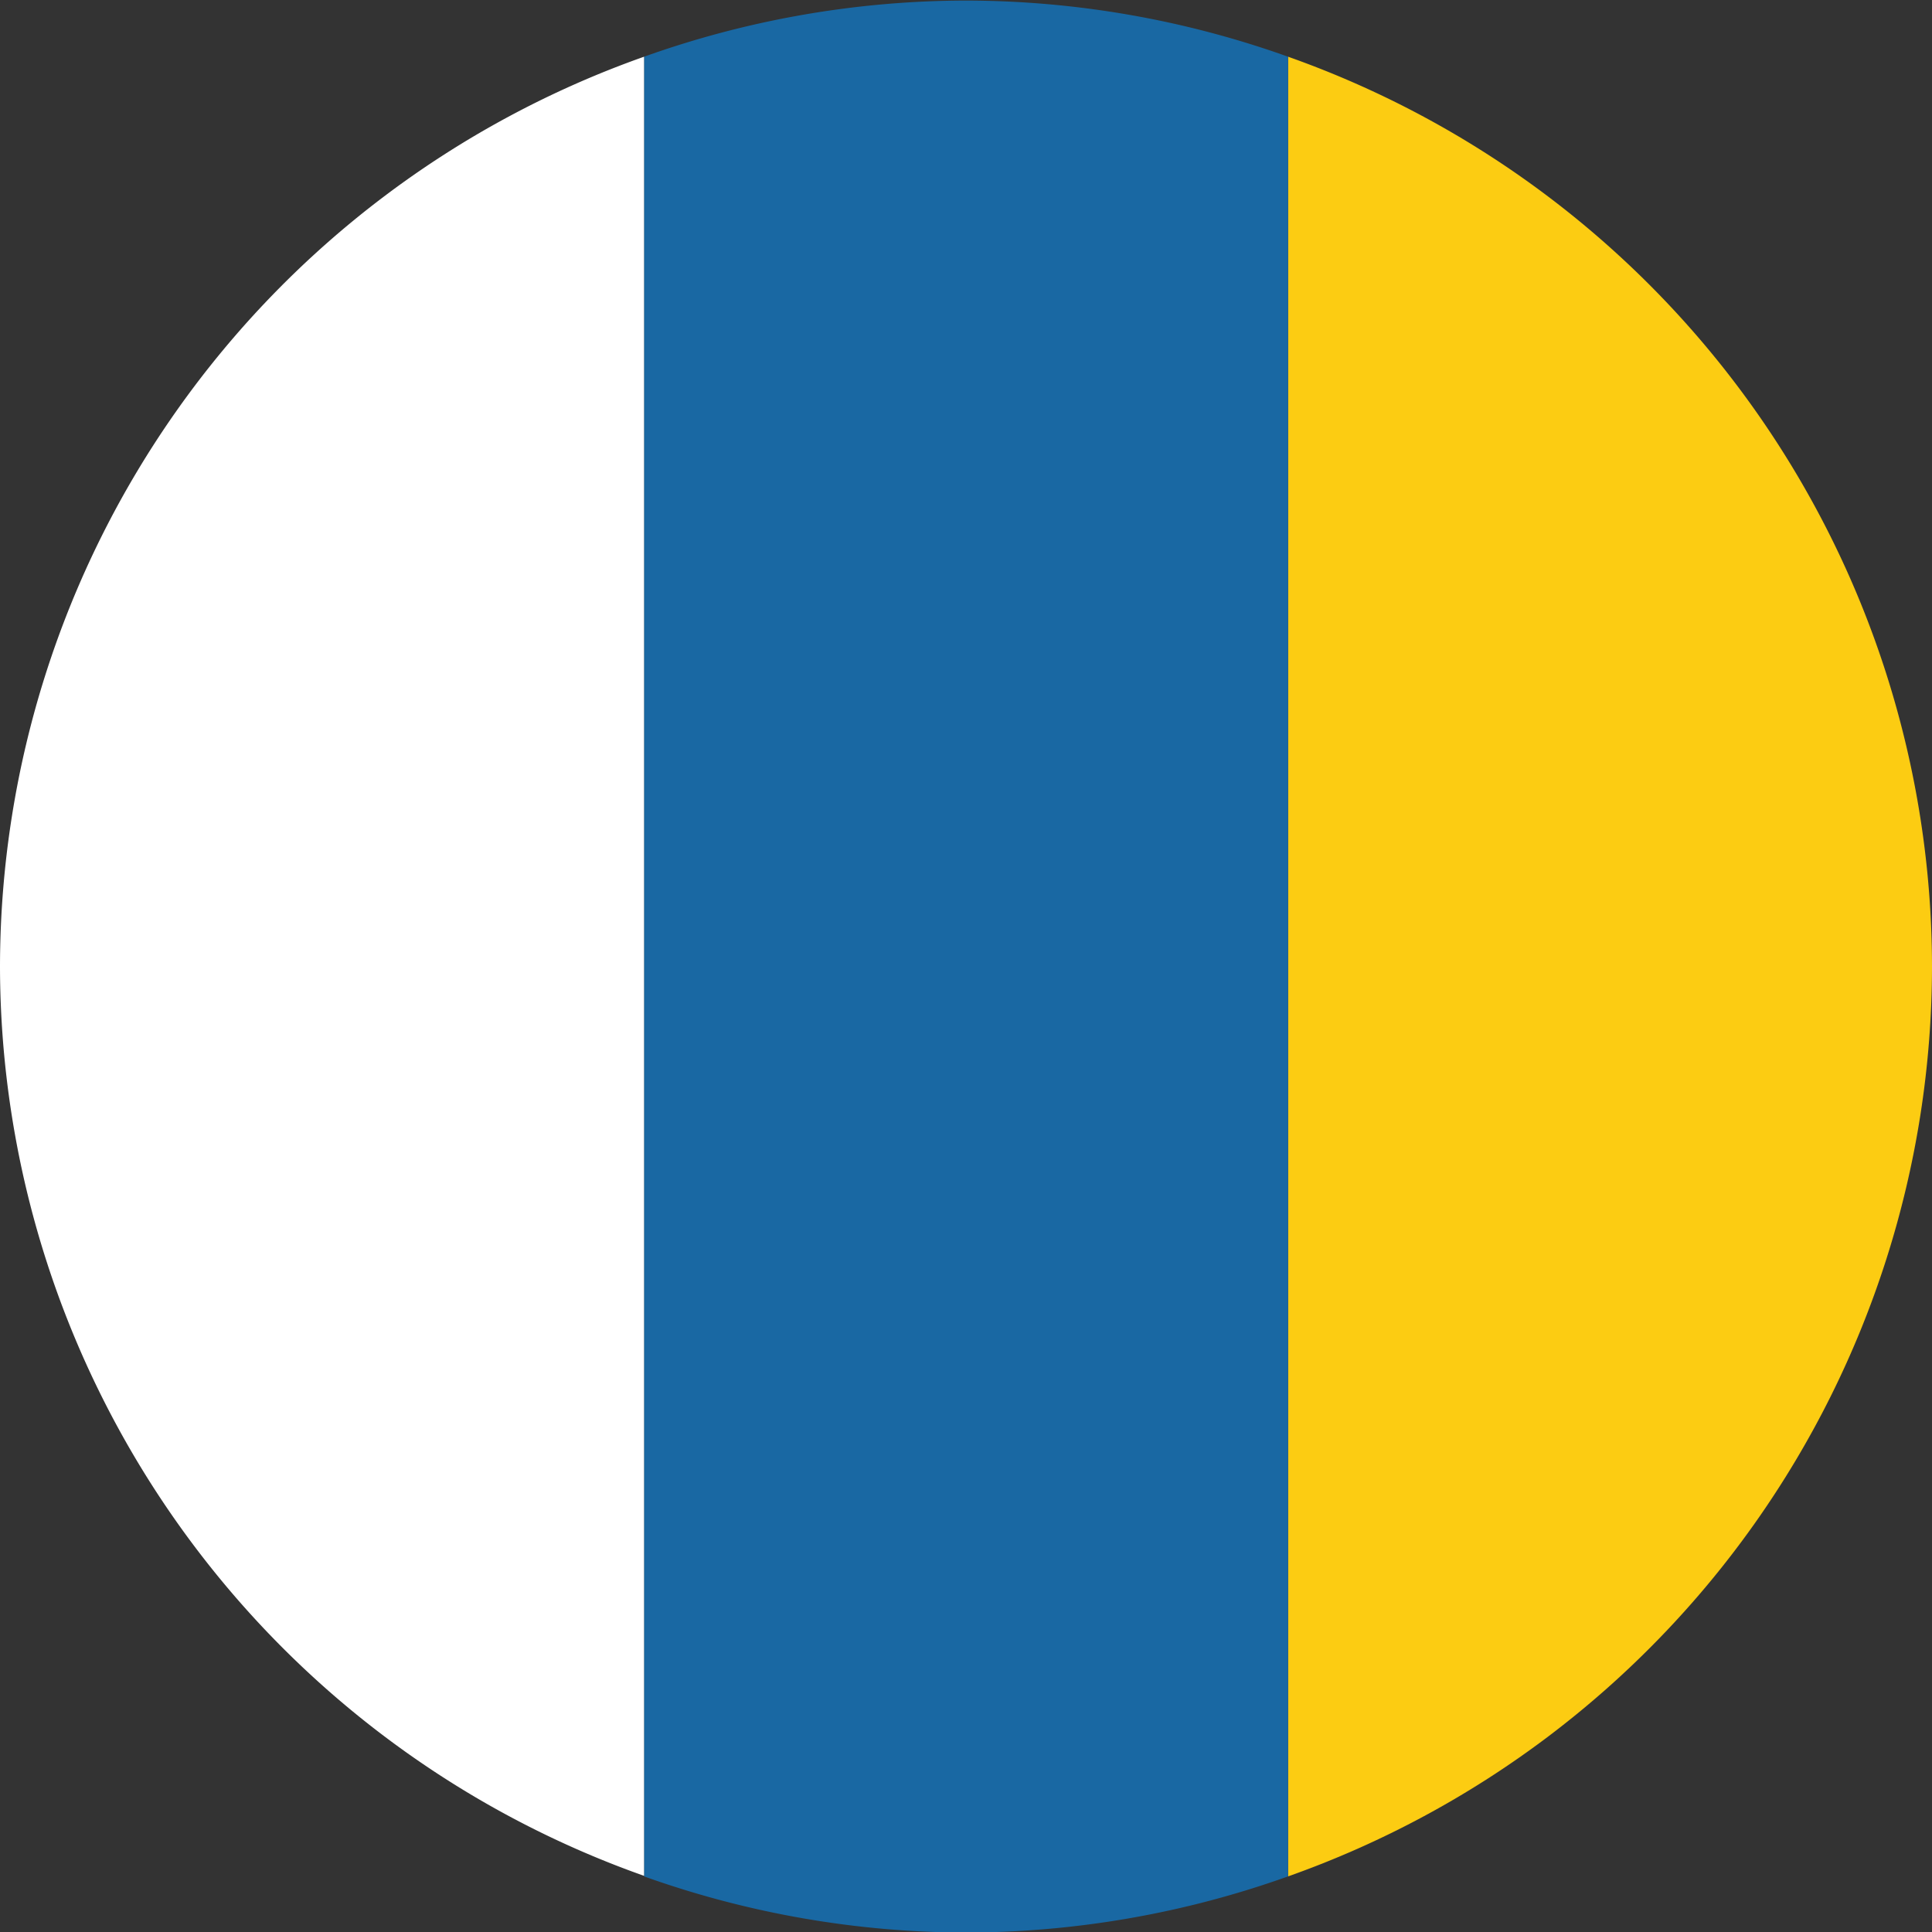 <svg xmlns="http://www.w3.org/2000/svg" width="14" height="14" viewBox="0 0 14 14">
  <rect x="0" y="0" width="14" height="14" fill="#333333" stroke="none"/>
  <g id="bandera" transform="translate(20.824 -222.289)">
    <path id="Trazado_17513" data-name="Trazado 17513" d="M-11.49,222.7v13.186a7,7,0,0,0,4.666-6.593A7,7,0,0,0-11.49,222.7Z" fill="#fccc12"/>
    <path id="Trazado_17514" data-name="Trazado 17514" d="M-11.49,222.7a6.968,6.968,0,0,0-2.334-.407,6.967,6.967,0,0,0-2.333.407v13.186a6.967,6.967,0,0,0,2.333.407,6.968,6.968,0,0,0,2.334-.407Z" fill="#1968a3"/>
    <path id="Trazado_17515" data-name="Trazado 17515" d="M-16.157,235.882V222.7a7,7,0,0,0-4.667,6.593A7,7,0,0,0-16.157,235.882Z" fill="#fff"/>
  </g>
</svg>
